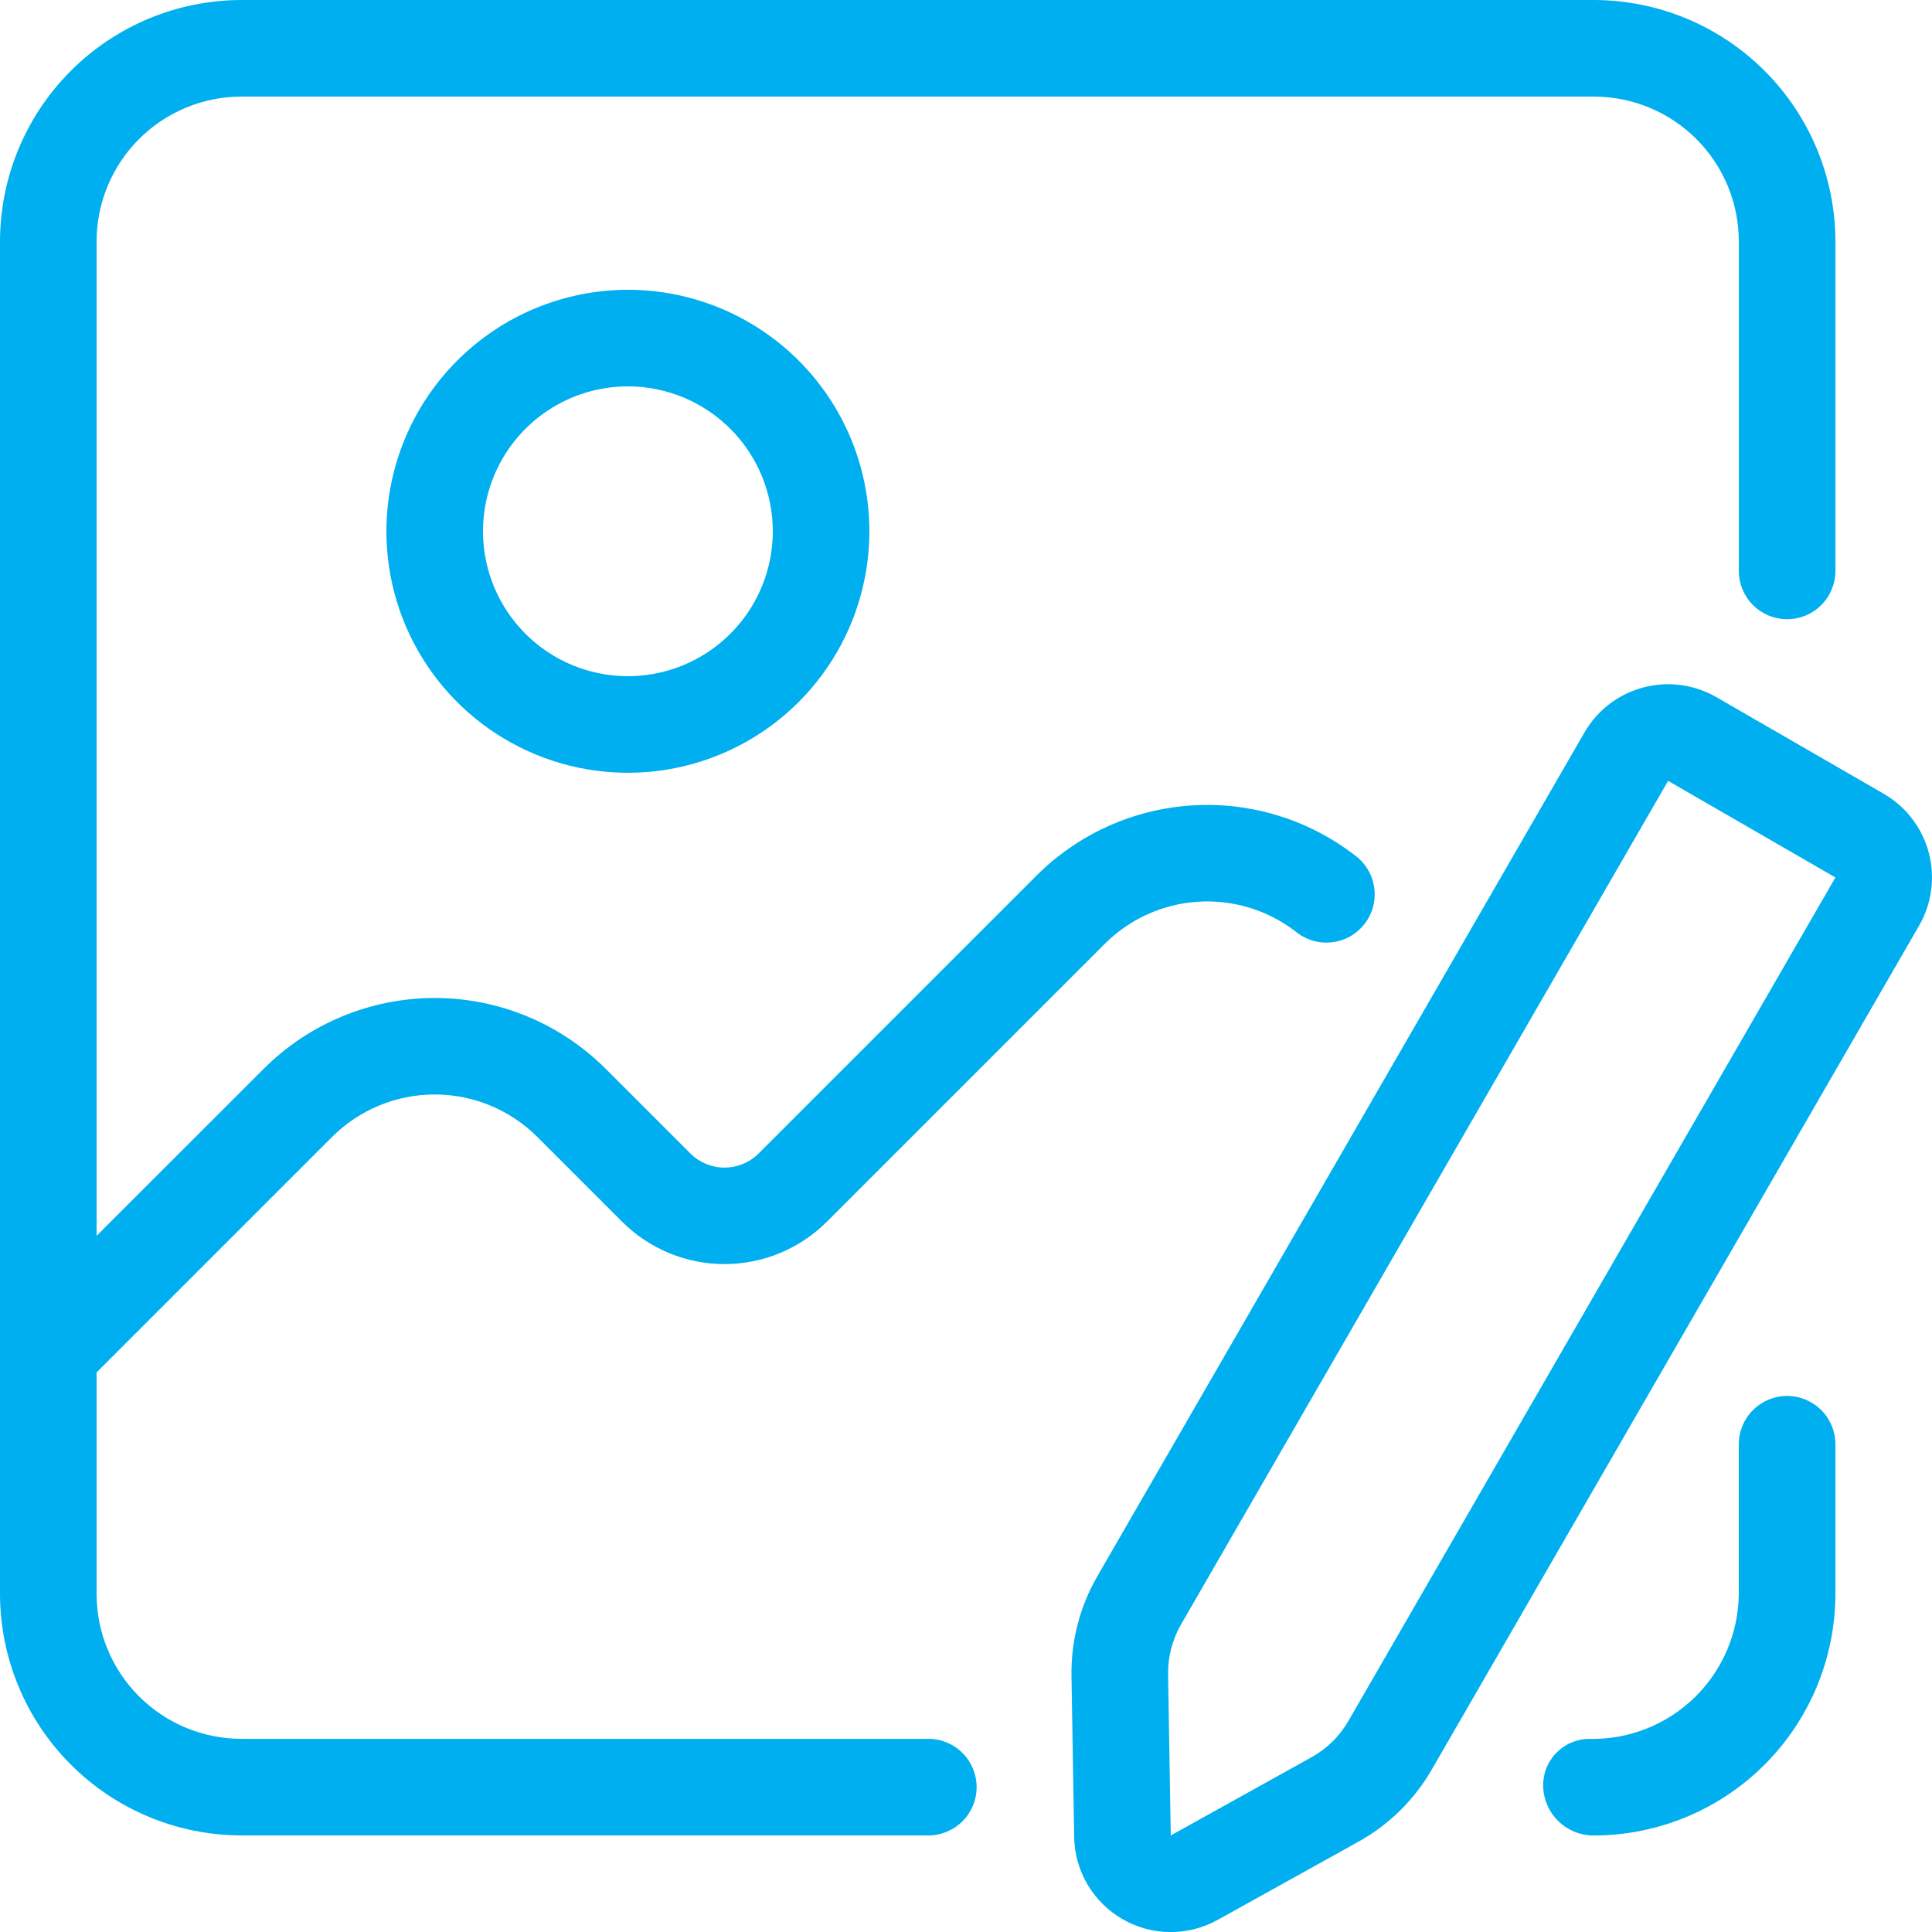 <svg width="68" height="68" viewBox="0 0 68 68" fill="none" xmlns="http://www.w3.org/2000/svg">
<path d="M66.301 27.938L60.412 24.538C59.631 24.087 58.703 23.965 57.832 24.198C56.961 24.431 56.218 25 55.767 25.781L38.623 55.478C38.007 56.545 37.693 57.759 37.713 58.99L37.807 64.657C37.816 65.244 37.978 65.819 38.275 66.325C38.573 66.832 38.997 67.252 39.506 67.546C40.014 67.84 40.59 67.997 41.178 68.002C41.765 68.007 42.344 67.859 42.857 67.574L47.813 64.822C48.891 64.223 49.786 63.341 50.4 62.272L67.545 32.581C67.995 31.8 68.117 30.872 67.884 30.002C67.65 29.131 67.081 28.389 66.301 27.938ZM47.456 60.578C47.148 61.111 46.701 61.55 46.162 61.848L41.207 64.602L41.113 58.938C41.103 58.321 41.26 57.713 41.567 57.178L58.712 27.484L64.6 30.884L47.456 60.578Z" fill="#00AFEF"/>
<path d="M62.9 49.133C62.449 49.133 62.017 49.312 61.698 49.631C61.379 49.95 61.2 50.382 61.2 50.833V56.103C61.194 56.785 61.053 57.46 60.783 58.087C60.514 58.714 60.123 59.282 59.633 59.756C59.142 60.231 58.562 60.603 57.927 60.852C57.291 61.1 56.612 61.219 55.93 61.203C55.711 61.205 55.495 61.251 55.294 61.338C55.094 61.425 54.913 61.552 54.762 61.71C54.611 61.869 54.494 62.056 54.417 62.261C54.34 62.466 54.306 62.684 54.315 62.903C54.334 63.362 54.531 63.796 54.864 64.113C55.197 64.43 55.64 64.606 56.1 64.603C58.353 64.6 60.514 63.704 62.108 62.11C63.701 60.517 64.597 58.356 64.6 56.103V50.833C64.6 50.382 64.421 49.95 64.102 49.631C63.783 49.312 63.351 49.133 62.9 49.133Z" fill="#00AFEF"/>
<path d="M32.674 61.201H8.5C7.147 61.201 5.85 60.663 4.894 59.707C3.937 58.75 3.4 57.453 3.4 56.1V48.304L11.691 40.013C12.649 39.058 13.947 38.522 15.3 38.522C16.653 38.522 17.951 39.058 18.909 40.013L21.901 43.005C22.857 43.957 24.151 44.492 25.5 44.492C26.849 44.492 28.143 43.957 29.099 43.005L38.891 33.213C39.766 32.342 40.928 31.817 42.161 31.738C43.393 31.658 44.613 32.028 45.593 32.78C45.768 32.927 45.972 33.037 46.191 33.103C46.41 33.17 46.64 33.191 46.868 33.167C47.096 33.142 47.316 33.072 47.516 32.96C47.715 32.848 47.89 32.697 48.03 32.515C48.17 32.334 48.272 32.126 48.33 31.905C48.387 31.683 48.4 31.452 48.366 31.226C48.332 30.999 48.253 30.782 48.133 30.587C48.013 30.392 47.855 30.223 47.668 30.09C46.034 28.835 43.999 28.216 41.942 28.349C39.885 28.482 37.947 29.357 36.487 30.813L26.695 40.605C26.377 40.919 25.948 41.096 25.5 41.096C25.053 41.096 24.623 40.919 24.305 40.605L21.313 37.613C19.717 36.021 17.555 35.126 15.3 35.126C13.046 35.126 10.883 36.021 9.287 37.613L3.4 43.497V8.5C3.4 7.147 3.937 5.85 4.894 4.894C5.85 3.937 7.147 3.4 8.5 3.4H56.1C57.453 3.4 58.75 3.937 59.707 4.894C60.663 5.85 61.201 7.147 61.201 8.5V20.094C61.201 20.545 61.38 20.977 61.699 21.296C62.017 21.615 62.45 21.794 62.901 21.794C63.352 21.794 63.784 21.615 64.103 21.296C64.421 20.977 64.601 20.545 64.601 20.094V8.5C64.598 6.247 63.702 4.086 62.108 2.493C60.514 0.899 58.354 0.003 56.1 0H8.5C6.247 0.003 4.086 0.899 2.493 2.493C0.899 4.086 0.003 6.247 0 8.5V56.1C0.003 58.354 0.899 60.514 2.493 62.108C4.086 63.702 6.247 64.598 8.5 64.601H32.674C33.125 64.601 33.558 64.421 33.876 64.103C34.195 63.784 34.374 63.352 34.374 62.901C34.374 62.45 34.195 62.017 33.876 61.699C33.558 61.38 33.125 61.201 32.674 61.201Z" fill="#00AFEF"/>
<path d="M13.6 18.699C13.6 20.381 14.098 22.024 15.032 23.422C15.966 24.82 17.294 25.909 18.847 26.552C20.4 27.196 22.109 27.364 23.758 27.036C25.407 26.708 26.921 25.898 28.11 24.71C29.299 23.521 30.108 22.006 30.436 20.358C30.764 18.709 30.596 17 29.953 15.447C29.309 13.893 28.22 12.566 26.822 11.632C25.424 10.698 23.781 10.199 22.1 10.199C19.846 10.202 17.686 11.098 16.092 12.692C14.499 14.285 13.602 16.446 13.6 18.699ZM27.2 18.699C27.2 19.708 26.901 20.694 26.34 21.533C25.78 22.371 24.983 23.025 24.051 23.411C23.119 23.797 22.094 23.898 21.105 23.701C20.115 23.505 19.207 23.019 18.493 22.306C17.78 21.592 17.294 20.684 17.098 19.694C16.901 18.705 17.002 17.68 17.388 16.748C17.774 15.816 18.428 15.019 19.266 14.459C20.105 13.898 21.091 13.599 22.1 13.599C23.452 13.599 24.75 14.137 25.706 15.093C26.662 16.049 27.2 17.347 27.2 18.699Z" fill="#00AFEF"/>
</svg>
